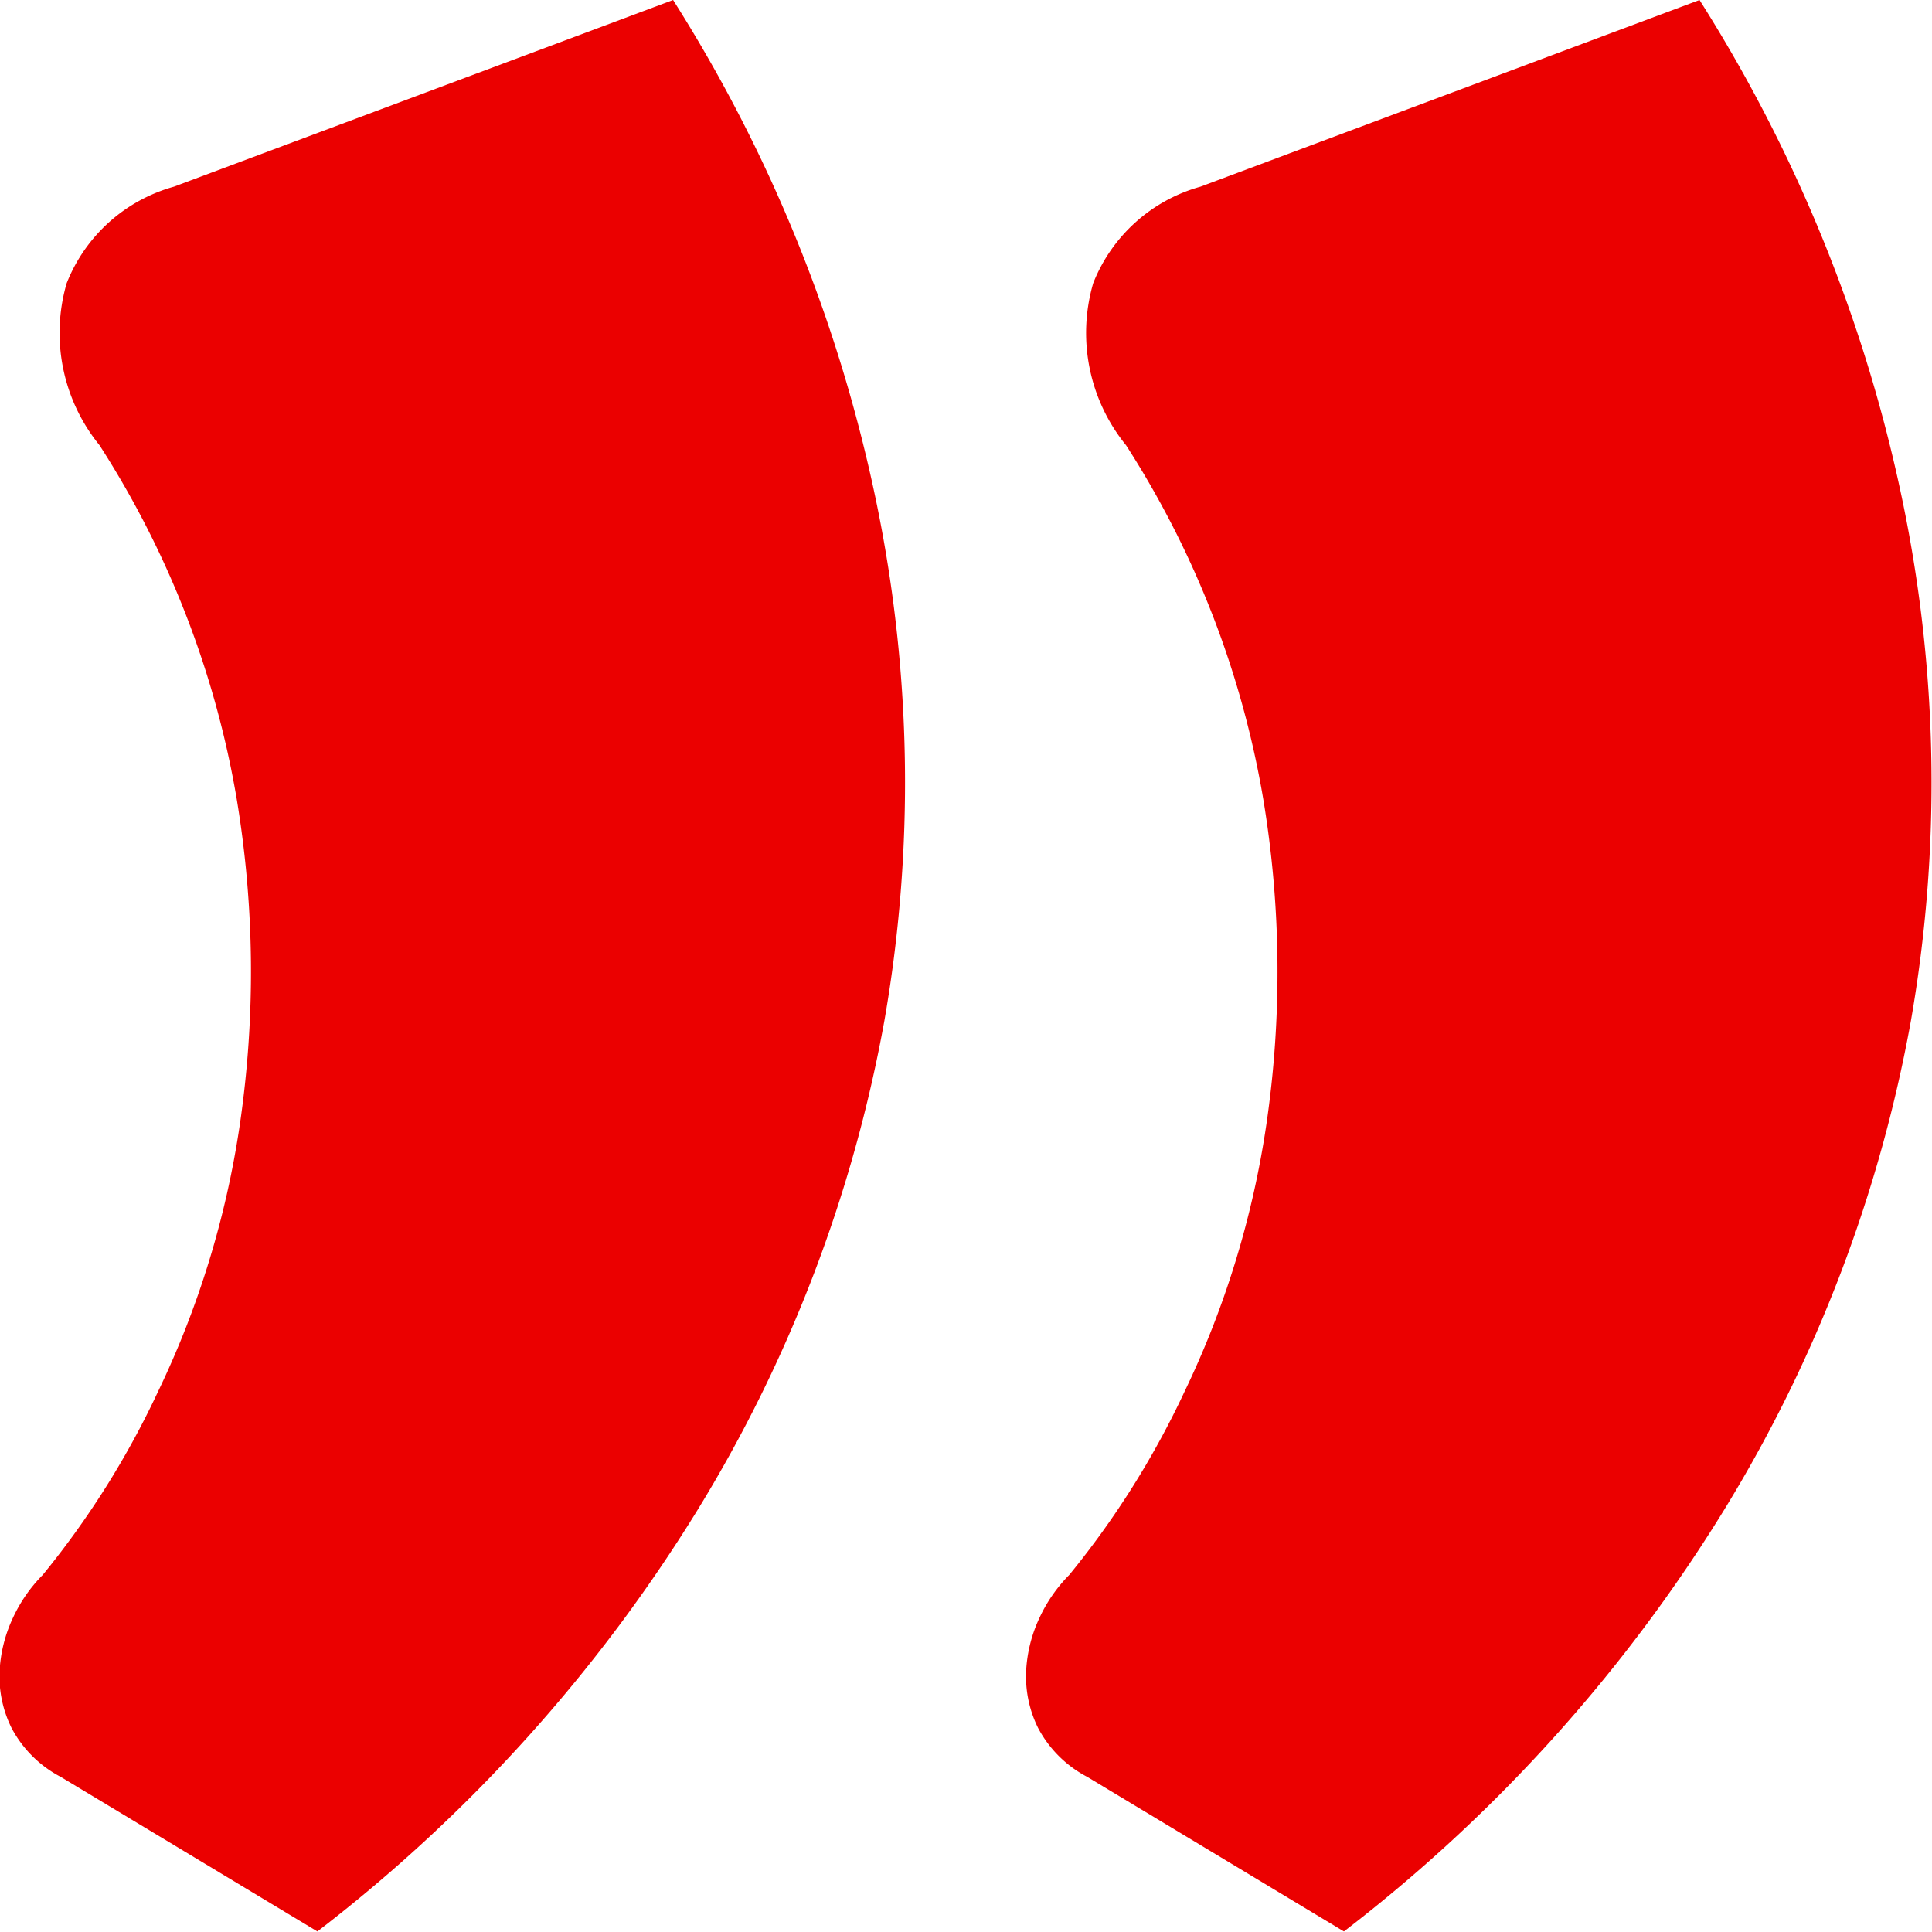 <svg xmlns="http://www.w3.org/2000/svg" width="18" height="18" viewBox="0 0 18 18">
  <path id="Path_29" data-name="Path 29" d="M8.987-55.692a14.041,14.041,0,0,1,1.9,4.708,12.9,12.9,0,0,1,.069,4.8,13.2,13.2,0,0,1-1.738,4.555,14.591,14.591,0,0,1-3.545,3.932l-2.391-1.44a1.087,1.087,0,0,1-.459-.457,1.08,1.08,0,0,1-.111-.526,1.319,1.319,0,0,1,.125-.5,1.411,1.411,0,0,1,.278-.4,8.163,8.163,0,0,0,1.07-1.7,8.64,8.64,0,0,0,.765-2.492,9.817,9.817,0,0,0-.028-3.032,8.8,8.8,0,0,0-1.279-3.3,1.657,1.657,0,0,1-.306-1.509,1.508,1.508,0,0,1,1-.9Zm9.563,0a14.041,14.041,0,0,1,1.9,4.708,12.9,12.9,0,0,1,.07,4.8,13.2,13.2,0,0,1-1.738,4.555,14.591,14.591,0,0,1-3.545,3.932l-2.391-1.44a1.087,1.087,0,0,1-.459-.457,1.08,1.08,0,0,1-.111-.526,1.319,1.319,0,0,1,.125-.5,1.411,1.411,0,0,1,.278-.4,8.163,8.163,0,0,0,1.07-1.7,8.64,8.64,0,0,0,.765-2.492,9.817,9.817,0,0,0-.028-3.032,8.8,8.8,0,0,0-1.279-3.3,1.657,1.657,0,0,1-.306-1.509,1.508,1.508,0,0,1,1-.9Z" transform="translate(-2.716 55.692)" fill="#eb0000"/>
</svg>
